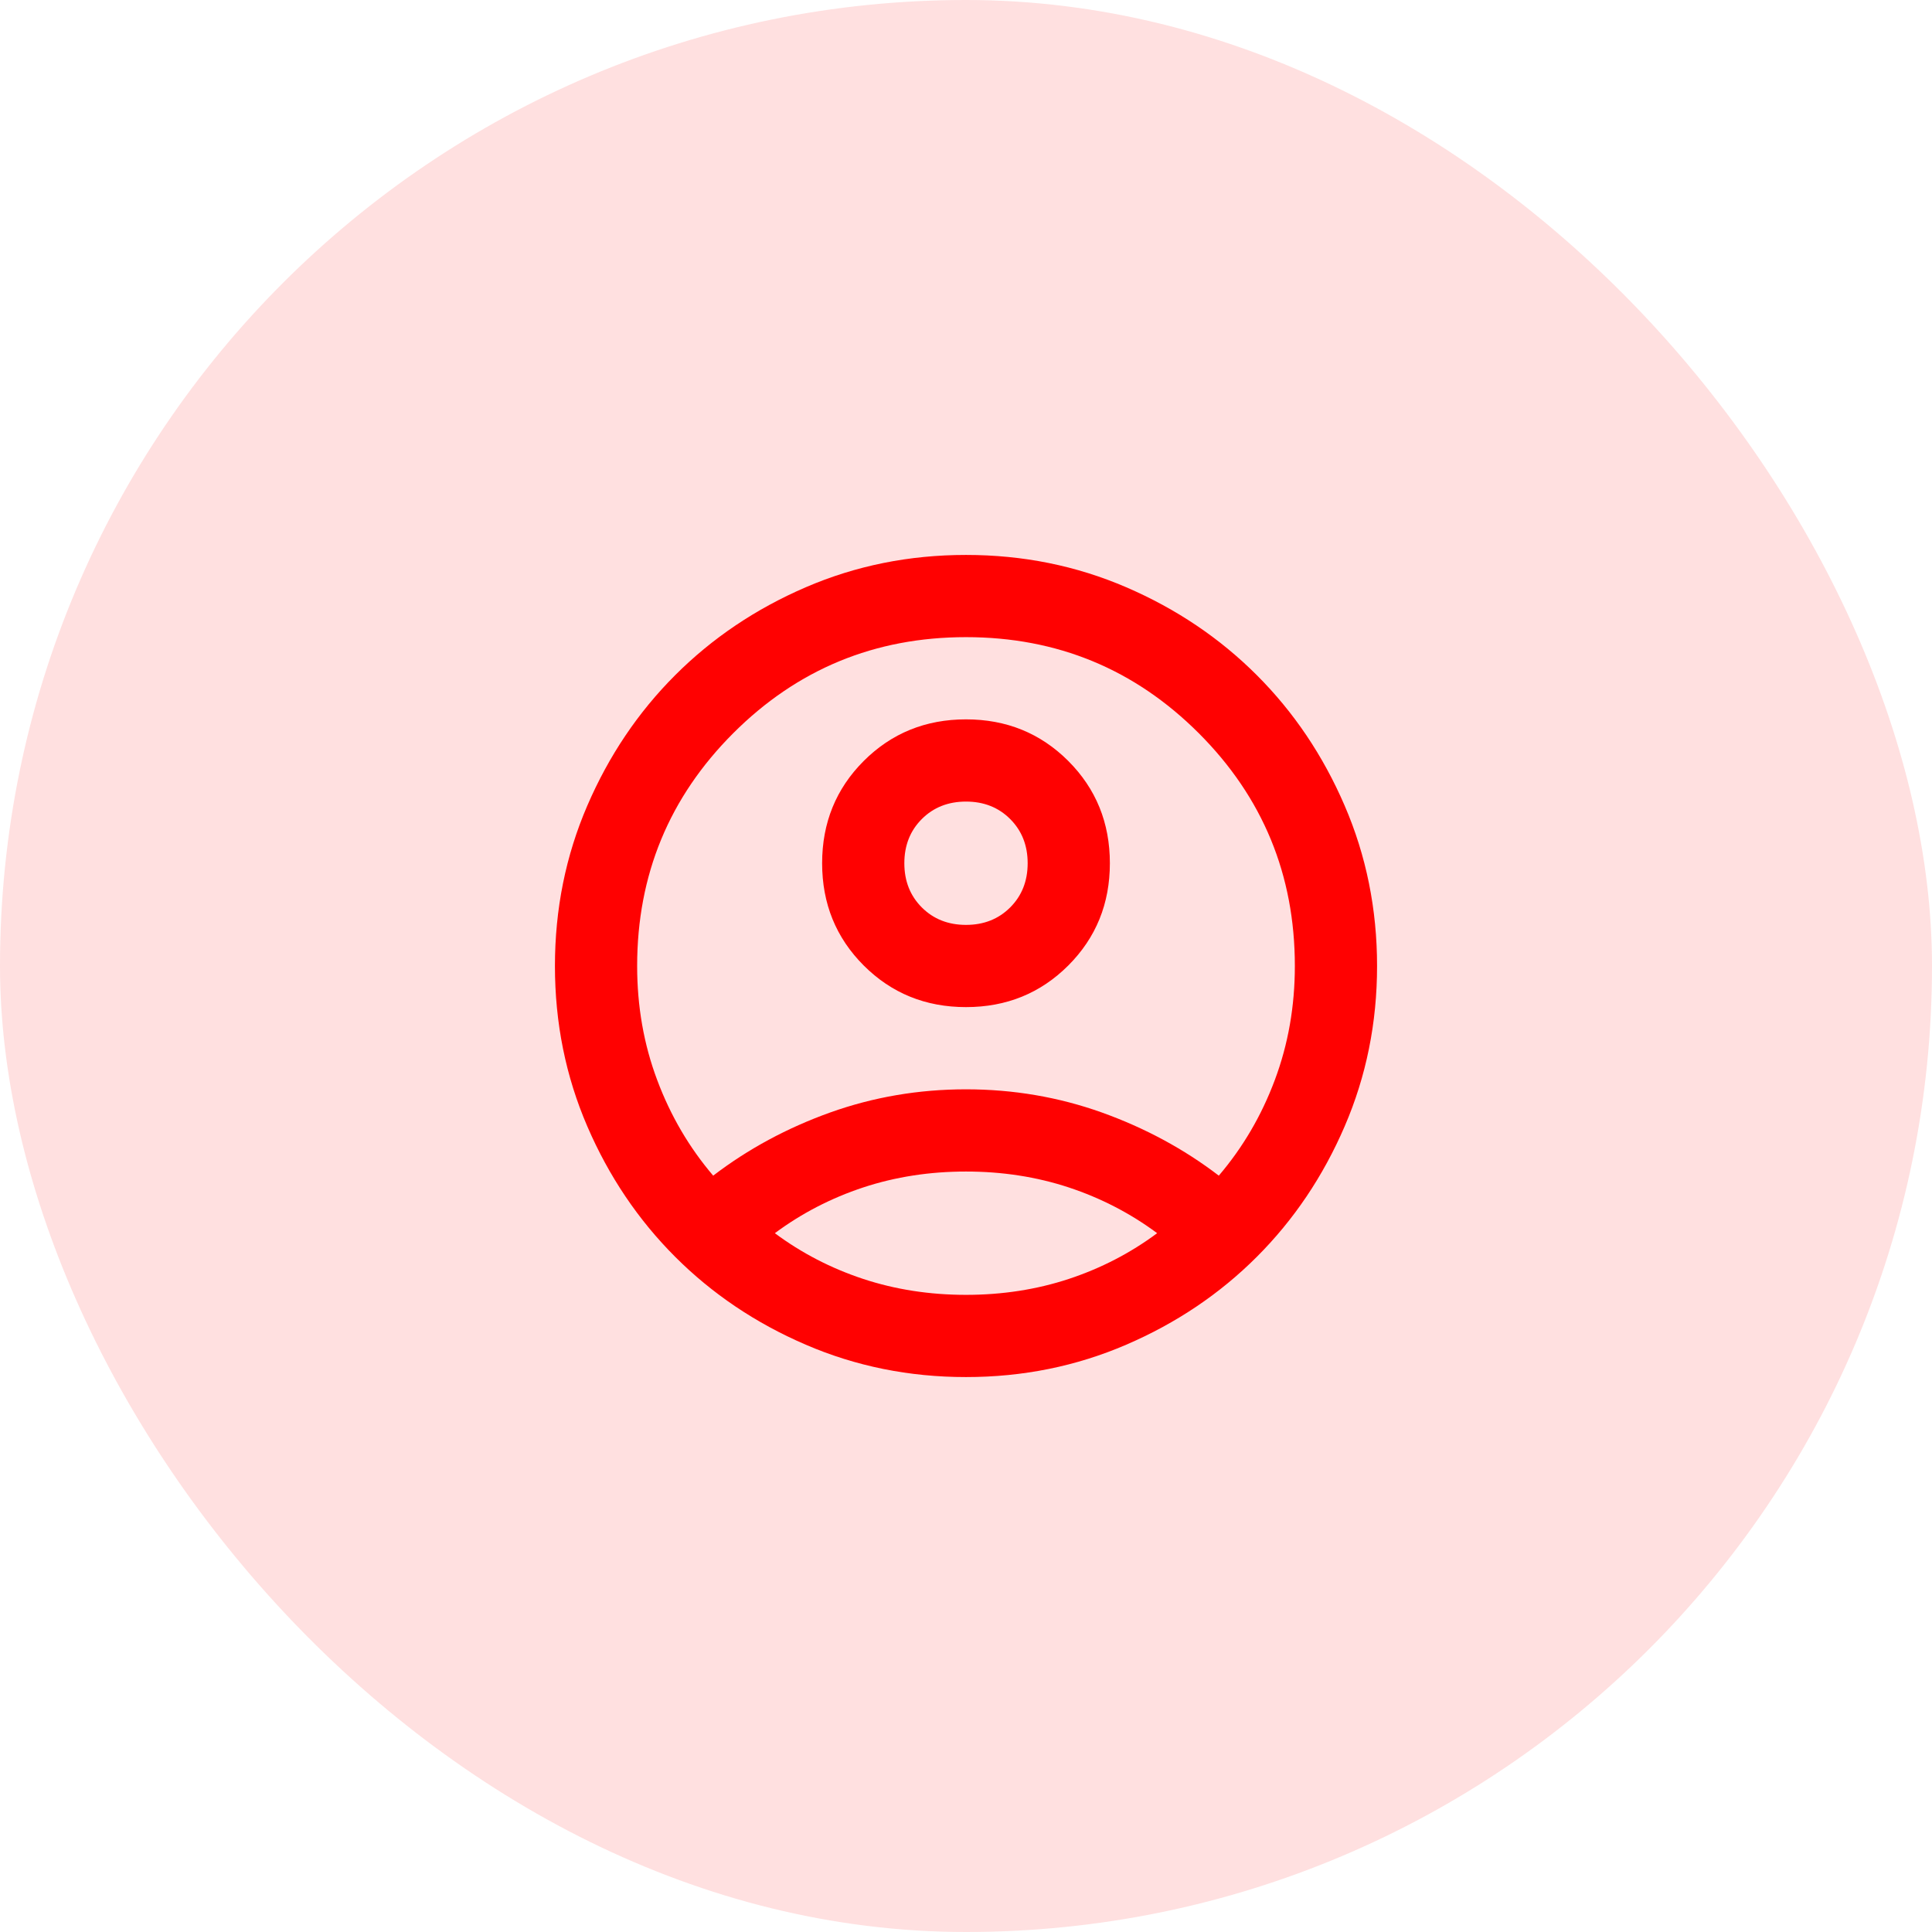 <svg width="47" height="47" viewBox="0 0 47 47" fill="none" xmlns="http://www.w3.org/2000/svg">
<rect width="47" height="47" rx="23.5" fill="#FFE0E0"/>
<mask id="mask0_0_25" style="mask-type:alpha" maskUnits="userSpaceOnUse" x="11" y="11" width="25" height="25">
<rect x="11.5" y="11.5" width="24" height="24" fill="#D9D9D9"/>
</mask>
<g mask="url(#mask0_0_25)">
<path d="M17.35 28.6C18.2 27.95 19.15 27.438 20.2 27.062C21.25 26.688 22.35 26.5 23.5 26.5C24.65 26.5 25.75 26.688 26.8 27.062C27.85 27.438 28.8 27.95 29.65 28.6C30.233 27.917 30.688 27.142 31.012 26.275C31.337 25.408 31.5 24.483 31.5 23.5C31.5 21.283 30.721 19.396 29.163 17.837C27.604 16.279 25.717 15.5 23.5 15.5C21.283 15.5 19.396 16.279 17.837 17.837C16.279 19.396 15.5 21.283 15.5 23.5C15.5 24.483 15.662 25.408 15.988 26.275C16.312 27.142 16.767 27.917 17.35 28.6ZM23.5 24.5C22.517 24.5 21.688 24.163 21.012 23.488C20.337 22.812 20 21.983 20 21C20 20.017 20.337 19.188 21.012 18.512C21.688 17.837 22.517 17.5 23.5 17.5C24.483 17.5 25.312 17.837 25.988 18.512C26.663 19.188 27 20.017 27 21C27 21.983 26.663 22.812 25.988 23.488C25.312 24.163 24.483 24.5 23.5 24.5ZM23.5 33.5C22.117 33.5 20.817 33.237 19.6 32.712C18.383 32.188 17.325 31.475 16.425 30.575C15.525 29.675 14.812 28.617 14.287 27.4C13.762 26.183 13.5 24.883 13.5 23.5C13.5 22.117 13.762 20.817 14.287 19.6C14.812 18.383 15.525 17.325 16.425 16.425C17.325 15.525 18.383 14.812 19.6 14.287C20.817 13.762 22.117 13.5 23.5 13.5C24.883 13.5 26.183 13.762 27.4 14.287C28.617 14.812 29.675 15.525 30.575 16.425C31.475 17.325 32.188 18.383 32.712 19.6C33.237 20.817 33.5 22.117 33.5 23.5C33.5 24.883 33.237 26.183 32.712 27.4C32.188 28.617 31.475 29.675 30.575 30.575C29.675 31.475 28.617 32.188 27.4 32.712C26.183 33.237 24.883 33.5 23.5 33.5ZM23.5 31.5C24.383 31.5 25.217 31.371 26 31.113C26.783 30.854 27.5 30.483 28.15 30C27.5 29.517 26.783 29.146 26 28.887C25.217 28.629 24.383 28.5 23.5 28.5C22.617 28.5 21.783 28.629 21 28.887C20.217 29.146 19.5 29.517 18.85 30C19.5 30.483 20.217 30.854 21 31.113C21.783 31.371 22.617 31.5 23.5 31.5ZM23.5 22.5C23.933 22.5 24.292 22.358 24.575 22.075C24.858 21.792 25 21.433 25 21C25 20.567 24.858 20.208 24.575 19.925C24.292 19.642 23.933 19.5 23.5 19.5C23.067 19.5 22.708 19.642 22.425 19.925C22.142 20.208 22 20.567 22 21C22 21.433 22.142 21.792 22.425 22.075C22.708 22.358 23.067 22.5 23.5 22.5Z" fill="#FF0101"/>
</g>
</svg>
